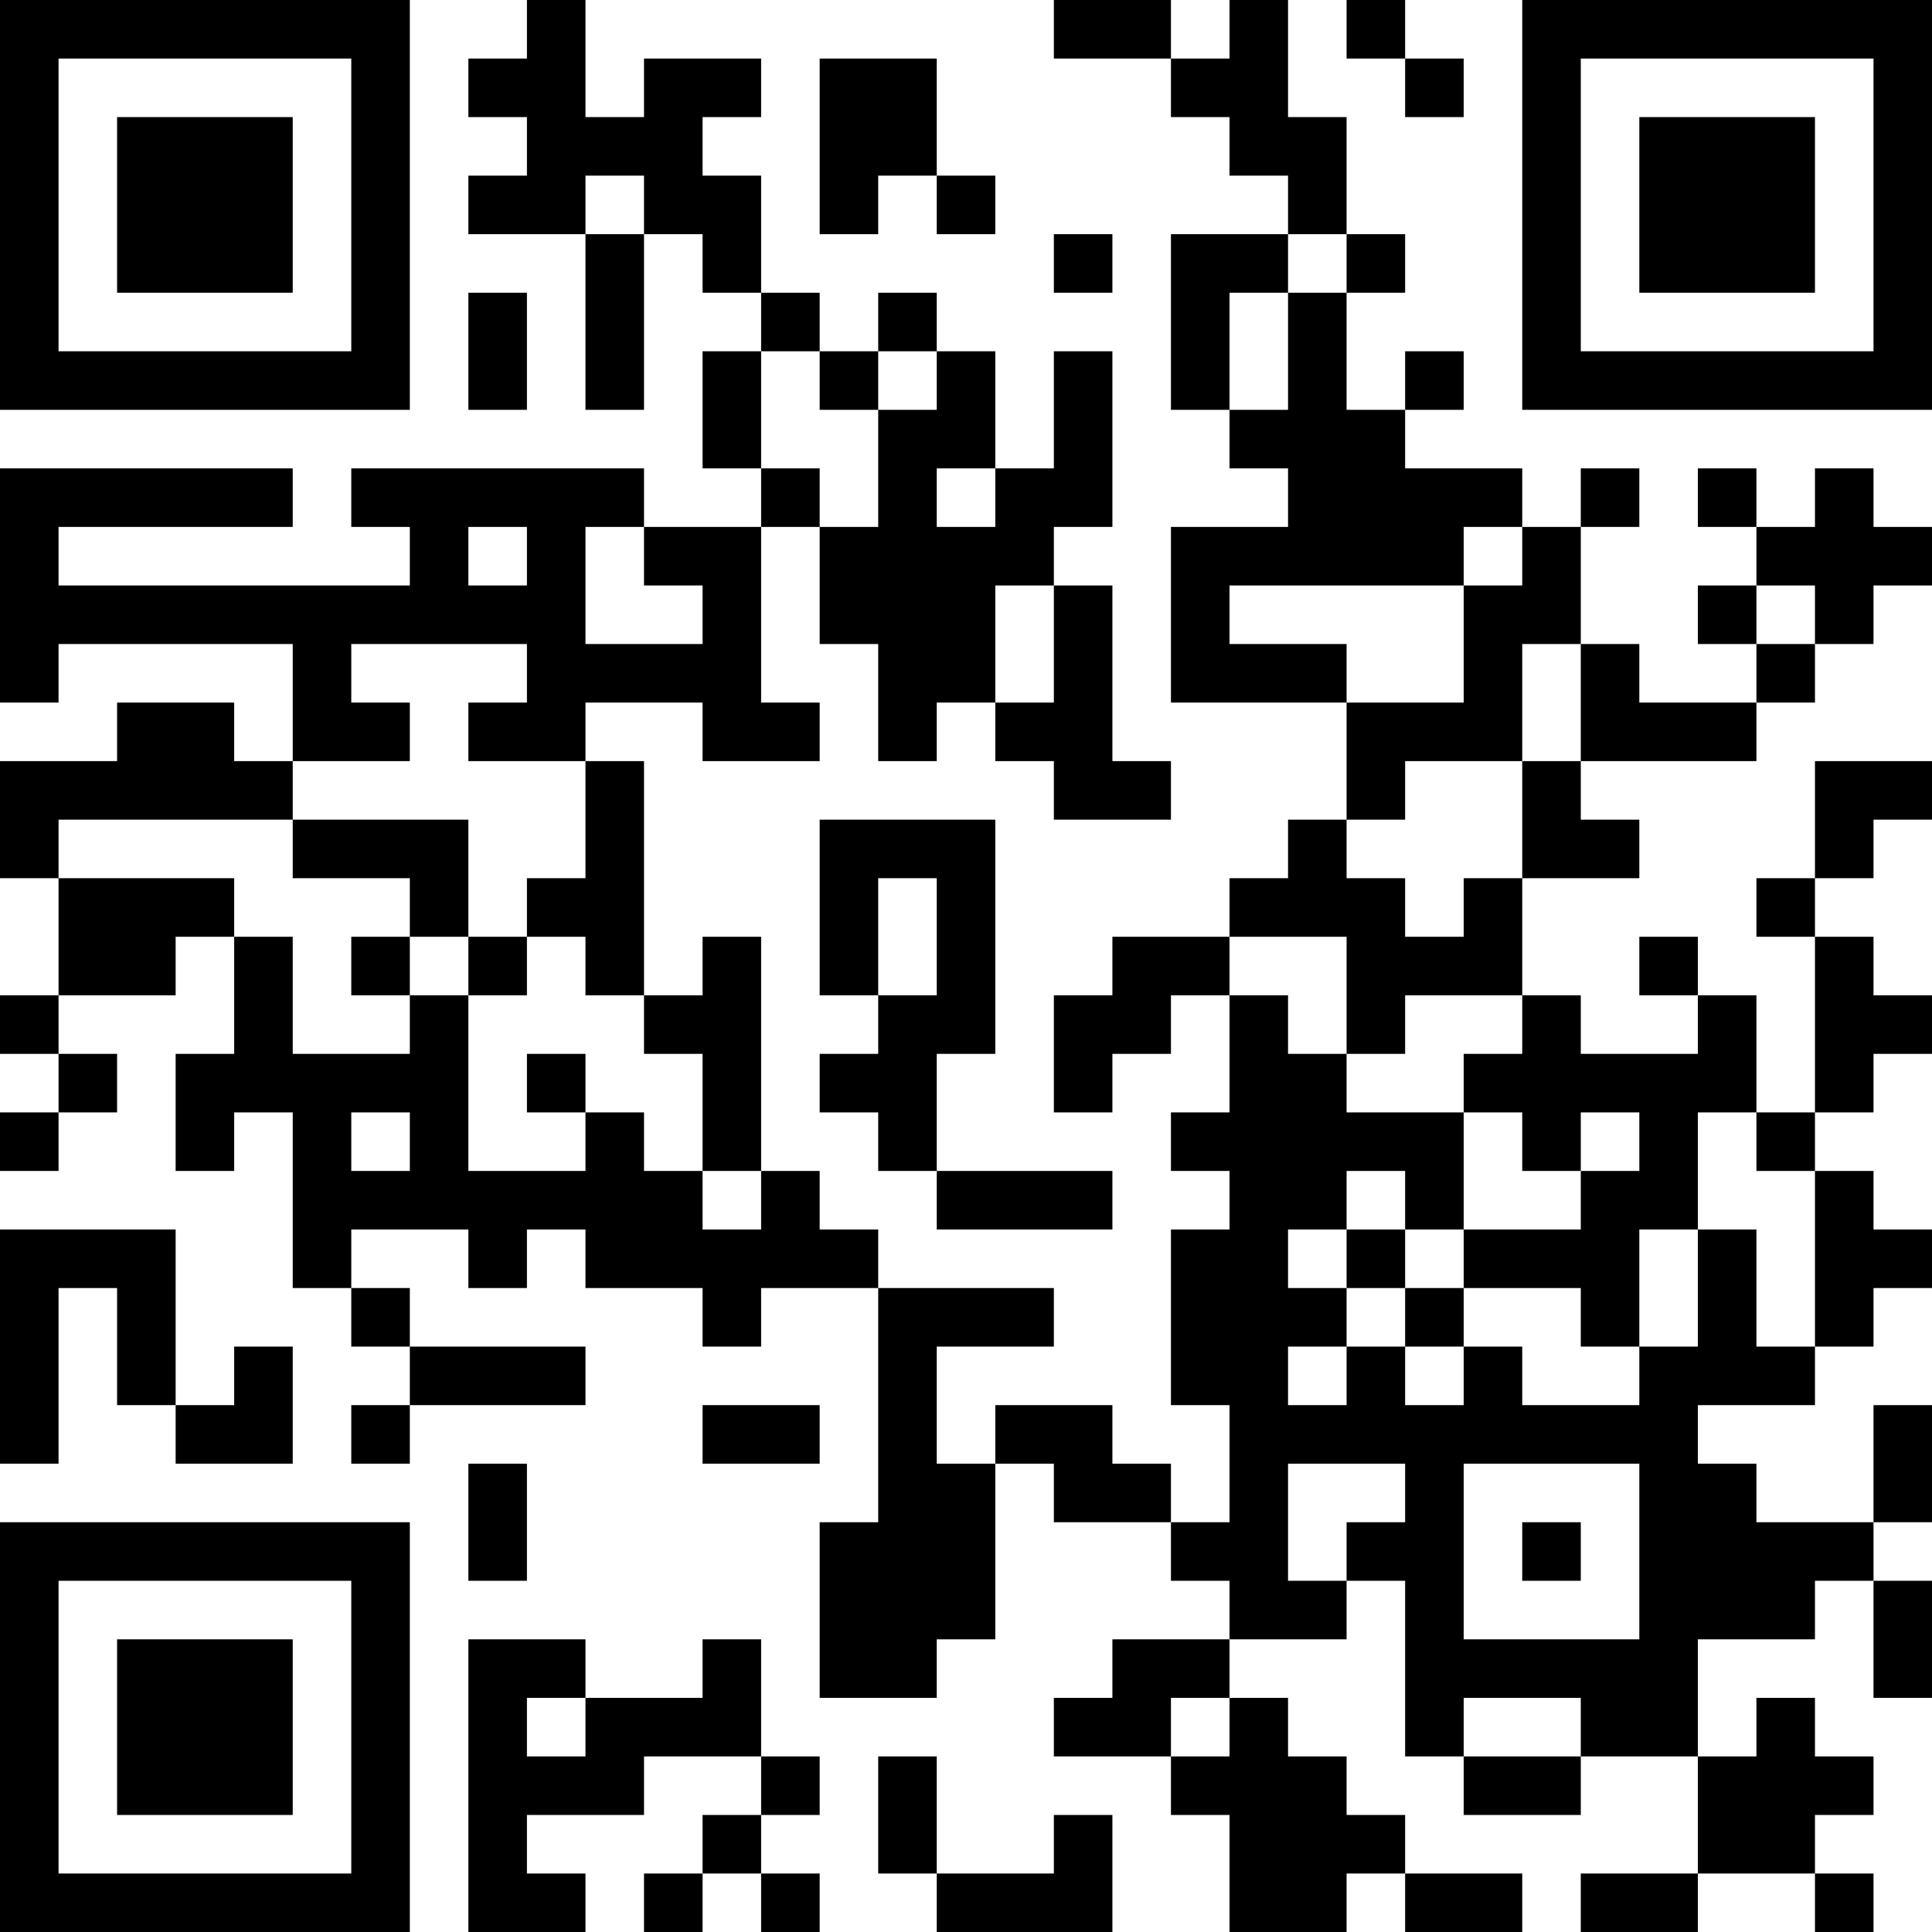 <?xml version="1.0" encoding="UTF-8"?>
<svg xmlns="http://www.w3.org/2000/svg" version="1.1" width="250" height="250" viewBox="0 0 250 250"><rect x="0" y="0" width="250" height="250" fill="#ffffff"/><g transform="scale(7.576)"><g transform="translate(0,0)"><path fill-rule="evenodd" d="M9 0L9 1L8 1L8 2L9 2L9 3L8 3L8 4L10 4L10 7L11 7L11 4L12 4L12 5L13 5L13 6L12 6L12 8L13 8L13 9L11 9L11 8L6 8L6 9L7 9L7 10L1 10L1 9L5 9L5 8L0 8L0 12L1 12L1 11L5 11L5 13L4 13L4 12L2 12L2 13L0 13L0 15L1 15L1 17L0 17L0 18L1 18L1 19L0 19L0 20L1 20L1 19L2 19L2 18L1 18L1 17L3 17L3 16L4 16L4 18L3 18L3 20L4 20L4 19L5 19L5 22L6 22L6 23L7 23L7 24L6 24L6 25L7 25L7 24L10 24L10 23L7 23L7 22L6 22L6 21L8 21L8 22L9 22L9 21L10 21L10 22L12 22L12 23L13 23L13 22L15 22L15 26L14 26L14 29L16 29L16 28L17 28L17 25L18 25L18 26L20 26L20 27L21 27L21 28L19 28L19 29L18 29L18 30L20 30L20 31L21 31L21 33L23 33L23 32L24 32L24 33L26 33L26 32L24 32L24 31L23 31L23 30L22 30L22 29L21 29L21 28L23 28L23 27L24 27L24 30L25 30L25 31L27 31L27 30L29 30L29 32L27 32L27 33L29 33L29 32L31 32L31 33L32 33L32 32L31 32L31 31L32 31L32 30L31 30L31 29L30 29L30 30L29 30L29 28L31 28L31 27L32 27L32 29L33 29L33 27L32 27L32 26L33 26L33 24L32 24L32 26L30 26L30 25L29 25L29 24L31 24L31 23L32 23L32 22L33 22L33 21L32 21L32 20L31 20L31 19L32 19L32 18L33 18L33 17L32 17L32 16L31 16L31 15L32 15L32 14L33 14L33 13L31 13L31 15L30 15L30 16L31 16L31 19L30 19L30 17L29 17L29 16L28 16L28 17L29 17L29 18L27 18L27 17L26 17L26 15L28 15L28 14L27 14L27 13L30 13L30 12L31 12L31 11L32 11L32 10L33 10L33 9L32 9L32 8L31 8L31 9L30 9L30 8L29 8L29 9L30 9L30 10L29 10L29 11L30 11L30 12L28 12L28 11L27 11L27 9L28 9L28 8L27 8L27 9L26 9L26 8L24 8L24 7L25 7L25 6L24 6L24 7L23 7L23 5L24 5L24 4L23 4L23 2L22 2L22 0L21 0L21 1L20 1L20 0L18 0L18 1L20 1L20 2L21 2L21 3L22 3L22 4L20 4L20 7L21 7L21 8L22 8L22 9L20 9L20 12L23 12L23 14L22 14L22 15L21 15L21 16L19 16L19 17L18 17L18 19L19 19L19 18L20 18L20 17L21 17L21 19L20 19L20 20L21 20L21 21L20 21L20 24L21 24L21 26L20 26L20 25L19 25L19 24L17 24L17 25L16 25L16 23L18 23L18 22L15 22L15 21L14 21L14 20L13 20L13 16L12 16L12 17L11 17L11 13L10 13L10 12L12 12L12 13L14 13L14 12L13 12L13 9L14 9L14 11L15 11L15 13L16 13L16 12L17 12L17 13L18 13L18 14L20 14L20 13L19 13L19 10L18 10L18 9L19 9L19 6L18 6L18 8L17 8L17 6L16 6L16 5L15 5L15 6L14 6L14 5L13 5L13 3L12 3L12 2L13 2L13 1L11 1L11 2L10 2L10 0ZM23 0L23 1L24 1L24 2L25 2L25 1L24 1L24 0ZM14 1L14 4L15 4L15 3L16 3L16 4L17 4L17 3L16 3L16 1ZM10 3L10 4L11 4L11 3ZM18 4L18 5L19 5L19 4ZM22 4L22 5L21 5L21 7L22 7L22 5L23 5L23 4ZM8 5L8 7L9 7L9 5ZM13 6L13 8L14 8L14 9L15 9L15 7L16 7L16 6L15 6L15 7L14 7L14 6ZM16 8L16 9L17 9L17 8ZM8 9L8 10L9 10L9 9ZM10 9L10 11L12 11L12 10L11 10L11 9ZM25 9L25 10L21 10L21 11L23 11L23 12L25 12L25 10L26 10L26 9ZM17 10L17 12L18 12L18 10ZM30 10L30 11L31 11L31 10ZM6 11L6 12L7 12L7 13L5 13L5 14L1 14L1 15L4 15L4 16L5 16L5 18L7 18L7 17L8 17L8 20L10 20L10 19L11 19L11 20L12 20L12 21L13 21L13 20L12 20L12 18L11 18L11 17L10 17L10 16L9 16L9 15L10 15L10 13L8 13L8 12L9 12L9 11ZM26 11L26 13L24 13L24 14L23 14L23 15L24 15L24 16L25 16L25 15L26 15L26 13L27 13L27 11ZM5 14L5 15L7 15L7 16L6 16L6 17L7 17L7 16L8 16L8 17L9 17L9 16L8 16L8 14ZM14 14L14 17L15 17L15 18L14 18L14 19L15 19L15 20L16 20L16 21L19 21L19 20L16 20L16 18L17 18L17 14ZM15 15L15 17L16 17L16 15ZM21 16L21 17L22 17L22 18L23 18L23 19L25 19L25 21L24 21L24 20L23 20L23 21L22 21L22 22L23 22L23 23L22 23L22 24L23 24L23 23L24 23L24 24L25 24L25 23L26 23L26 24L28 24L28 23L29 23L29 21L30 21L30 23L31 23L31 20L30 20L30 19L29 19L29 21L28 21L28 23L27 23L27 22L25 22L25 21L27 21L27 20L28 20L28 19L27 19L27 20L26 20L26 19L25 19L25 18L26 18L26 17L24 17L24 18L23 18L23 16ZM9 18L9 19L10 19L10 18ZM6 19L6 20L7 20L7 19ZM0 21L0 25L1 25L1 22L2 22L2 24L3 24L3 25L5 25L5 23L4 23L4 24L3 24L3 21ZM23 21L23 22L24 22L24 23L25 23L25 22L24 22L24 21ZM12 24L12 25L14 25L14 24ZM8 25L8 27L9 27L9 25ZM22 25L22 27L23 27L23 26L24 26L24 25ZM25 25L25 28L28 28L28 25ZM26 26L26 27L27 27L27 26ZM8 28L8 33L10 33L10 32L9 32L9 31L11 31L11 30L13 30L13 31L12 31L12 32L11 32L11 33L12 33L12 32L13 32L13 33L14 33L14 32L13 32L13 31L14 31L14 30L13 30L13 28L12 28L12 29L10 29L10 28ZM9 29L9 30L10 30L10 29ZM20 29L20 30L21 30L21 29ZM25 29L25 30L27 30L27 29ZM15 30L15 32L16 32L16 33L19 33L19 31L18 31L18 32L16 32L16 30ZM0 0L0 7L7 7L7 0ZM1 1L1 6L6 6L6 1ZM2 2L2 5L5 5L5 2ZM26 0L26 7L33 7L33 0ZM27 1L27 6L32 6L32 1ZM28 2L28 5L31 5L31 2ZM0 26L0 33L7 33L7 26ZM1 27L1 32L6 32L6 27ZM2 28L2 31L5 31L5 28Z" fill="#000000"/></g></g></svg>
